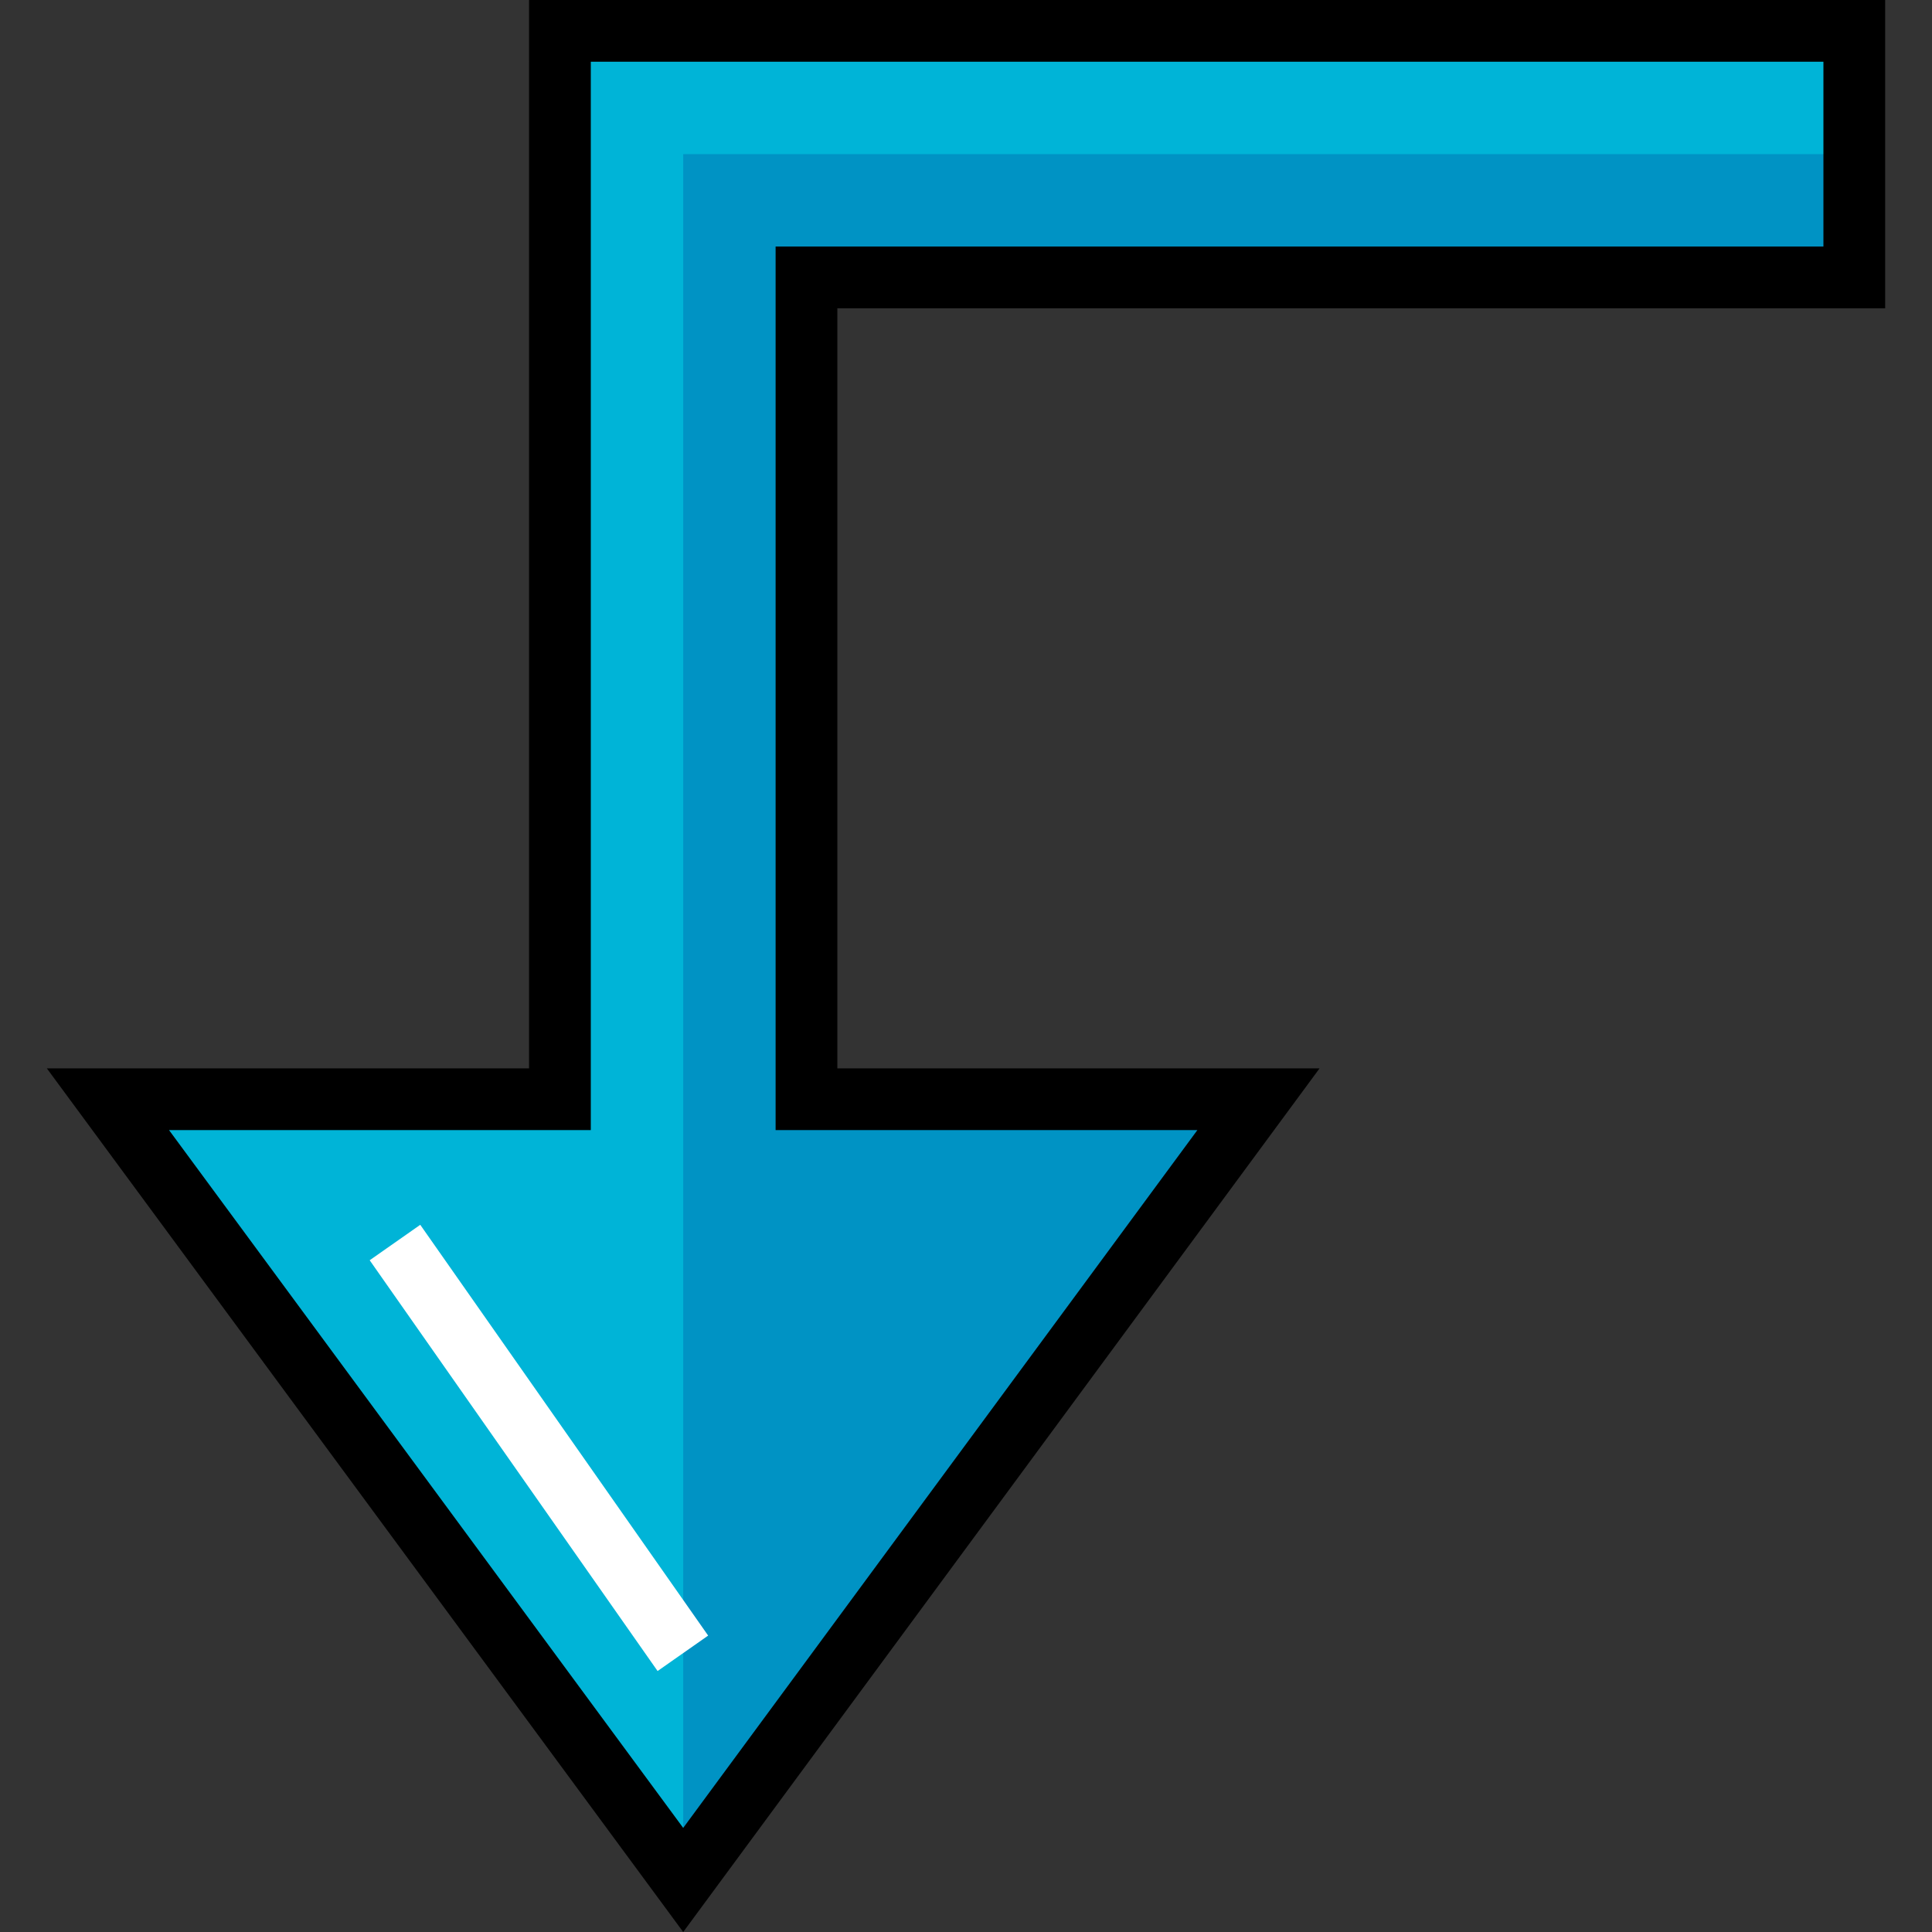 <?xml version="1.0" encoding="iso-8859-1"?>
<!-- Generator: Adobe Illustrator 19.0.0, SVG Export Plug-In . SVG Version: 6.00 Build 0)  -->
<svg version="1.1" id="Layer_1" xmlns="http://www.w3.org/2000/svg" xmlns:xlink="http://www.w3.org/1999/xlink" x="0px" y="0px"
	 viewBox="0 0 512 512" style="enable-background:new 0 0 512 512;" xml:space="preserve">
<rect x="0" y="0" width="512" height="512" fill="#333333" stroke="none"/>
<polygon style="fill:#0093C4;" points="491.408,73.519 491.408,8.181 148.389,8.181 148.389,291.308 28.605,291.308 
	181.058,498.207 333.51,291.308 213.726,291.308 213.726,73.519 "/>
<polygon style="fill:#00B4D7;" points="491.408,8.181 148.389,8.181 148.389,291.308 28.605,291.308 181.058,498.207 
	181.058,40.849 491.408,40.849 "/>
<rect x="76.509" y="375.693" transform="matrix(-0.574 -0.819 0.819 -0.574 -89.509 721.149)" style="fill:#FFFFFF;" width="132.921" height="16.363"/>
<path d="M181.057,512L12.413,283.126h127.793V0h359.381v81.7h-277.68v201.426h127.793L181.057,512z M44.796,299.489l136.261,184.926
	l136.262-184.926H205.544V65.337h277.681V16.363H156.57v283.126H44.796z"/>
<g>
</g>
<g>
</g>
<g>
</g>
<g>
</g>
<g>
</g>
<g>
</g>
<g>
</g>
<g>
</g>
<g>
</g>
<g>
</g>
<g>
</g>
<g>
</g>
<g>
</g>
<g>
</g>
<g>
</g>
</svg>
